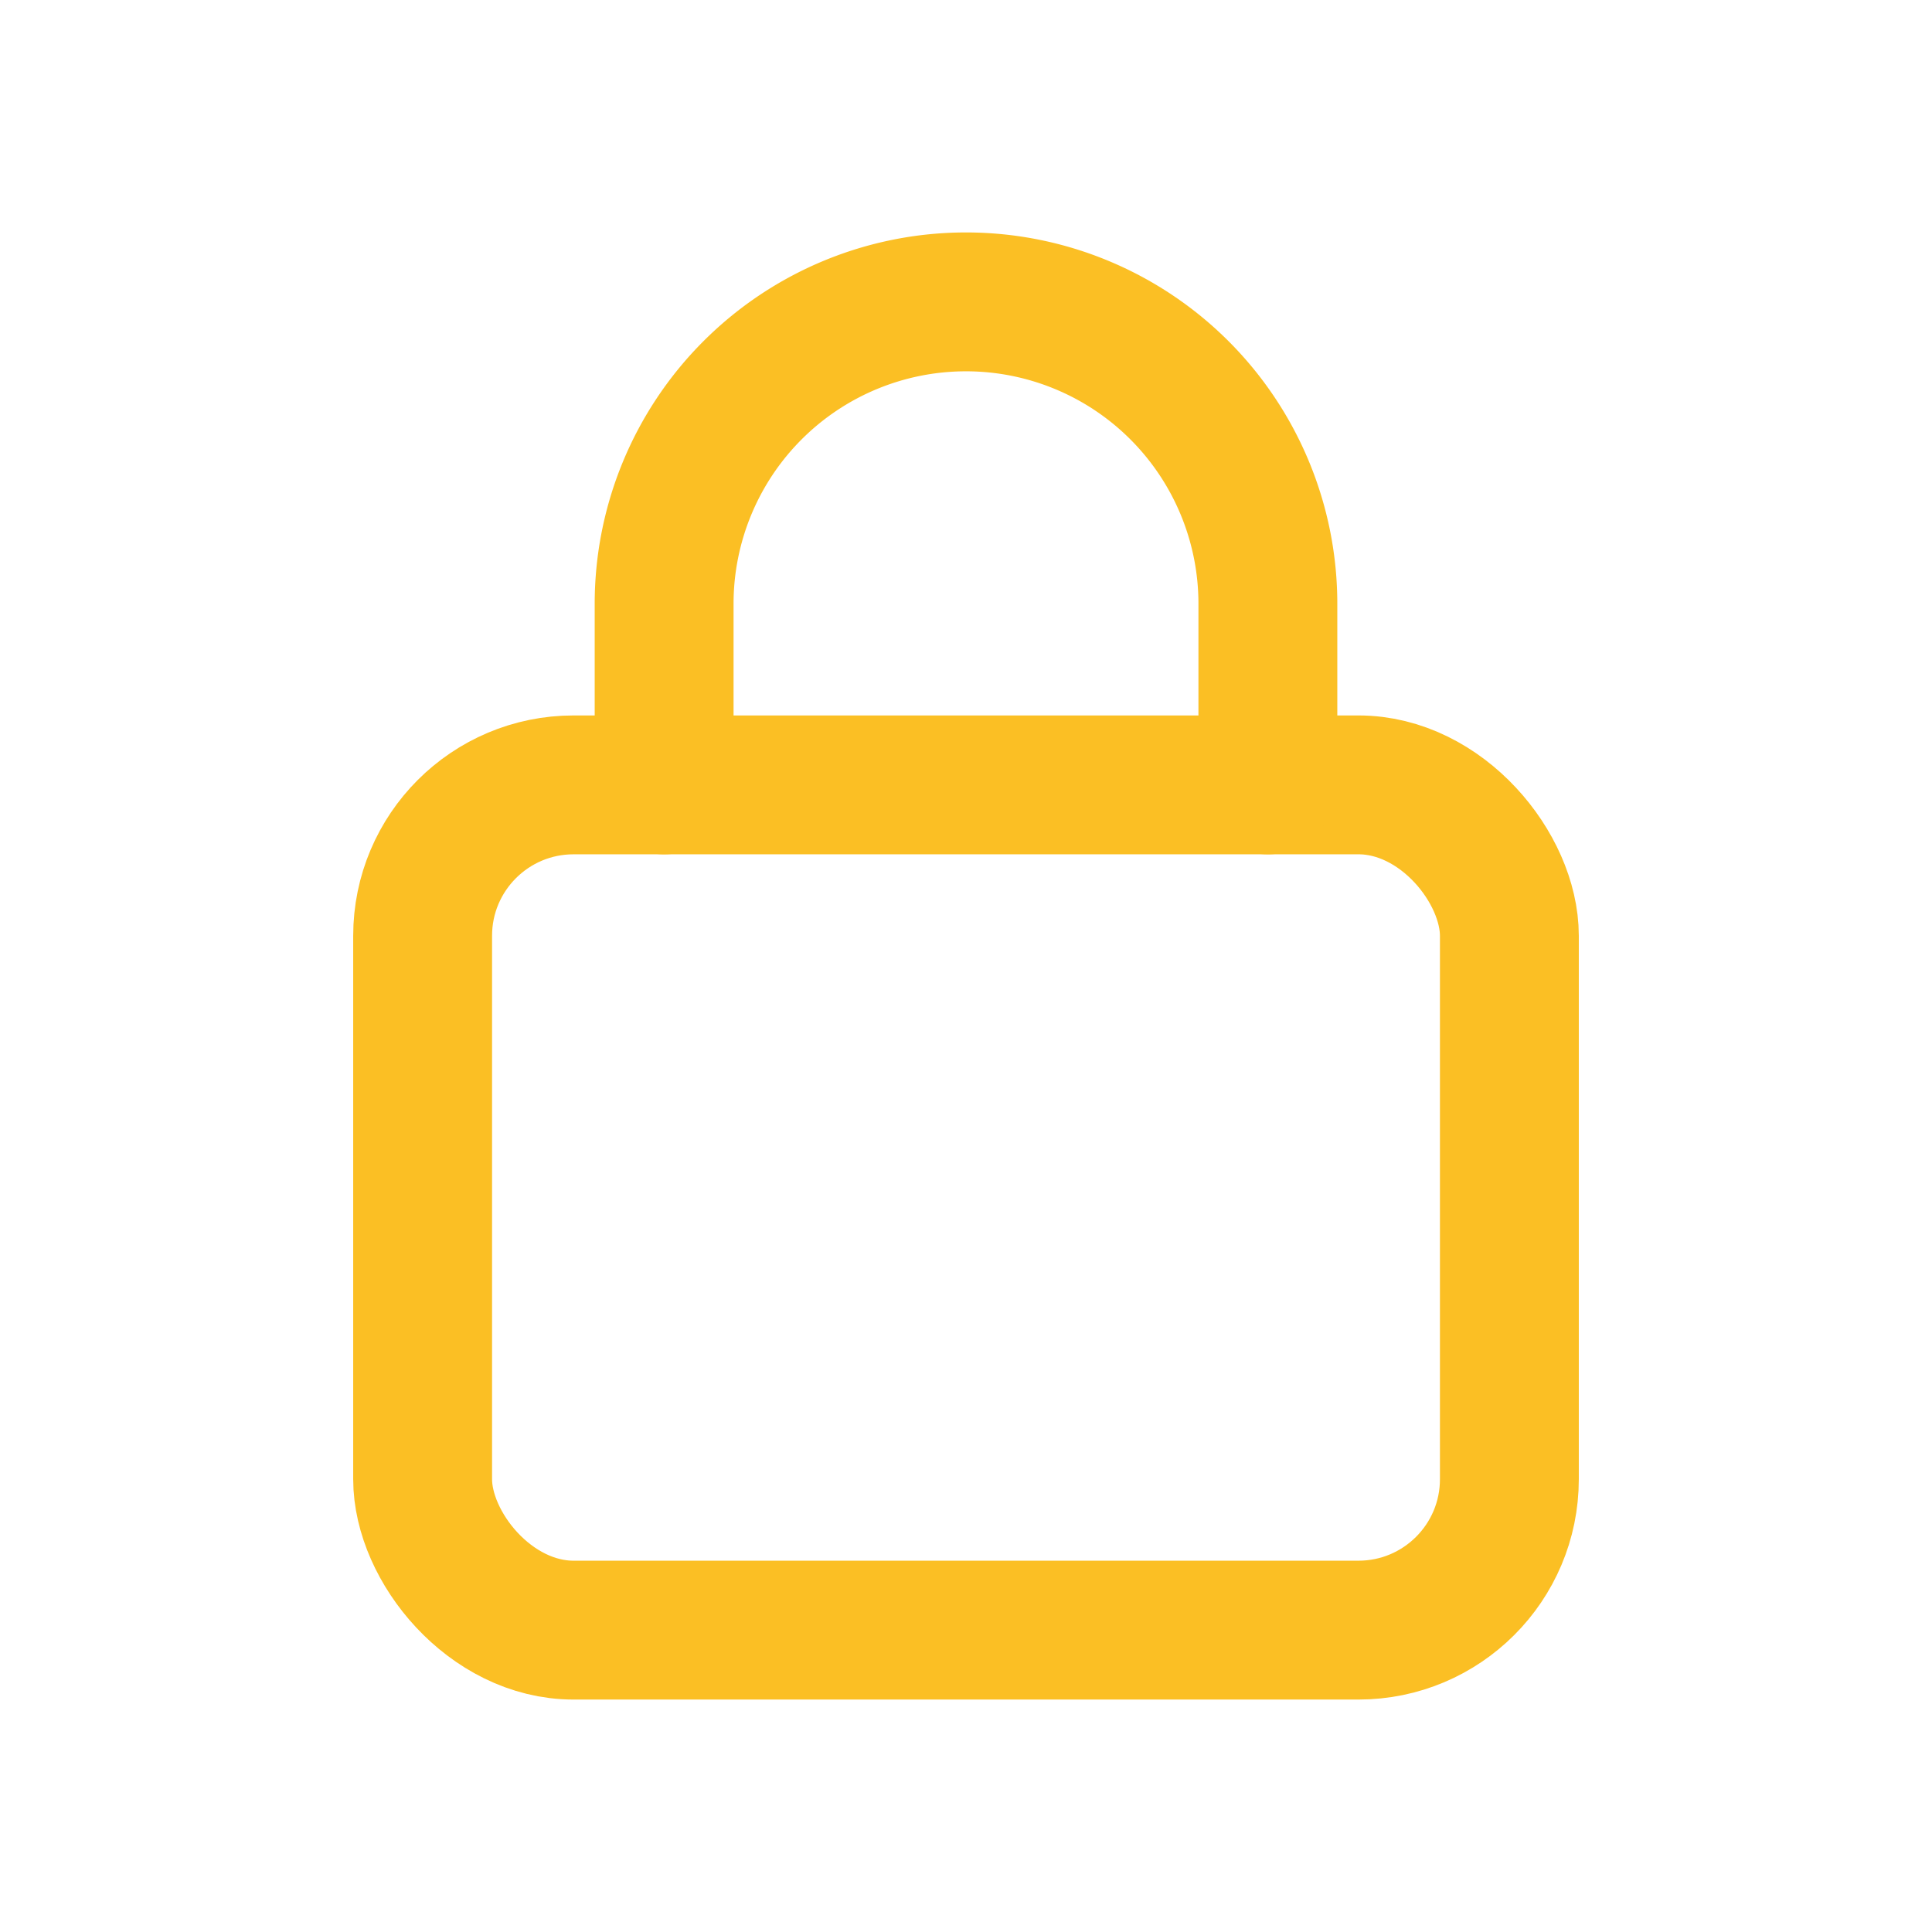 <svg xmlns="http://www.w3.org/2000/svg" viewBox="0 0 32 32">
  <g stroke="#fbbf24" stroke-width="2.3" stroke-linecap="round" stroke-linejoin="round" fill="none" transform="translate(0,1)">
    <rect x="7" y="12" width="18" height="14" rx="2.5"/>
    <path d="M11 12V9a5 5 0 0 1 10 0v3"/>
  </g>
</svg>
